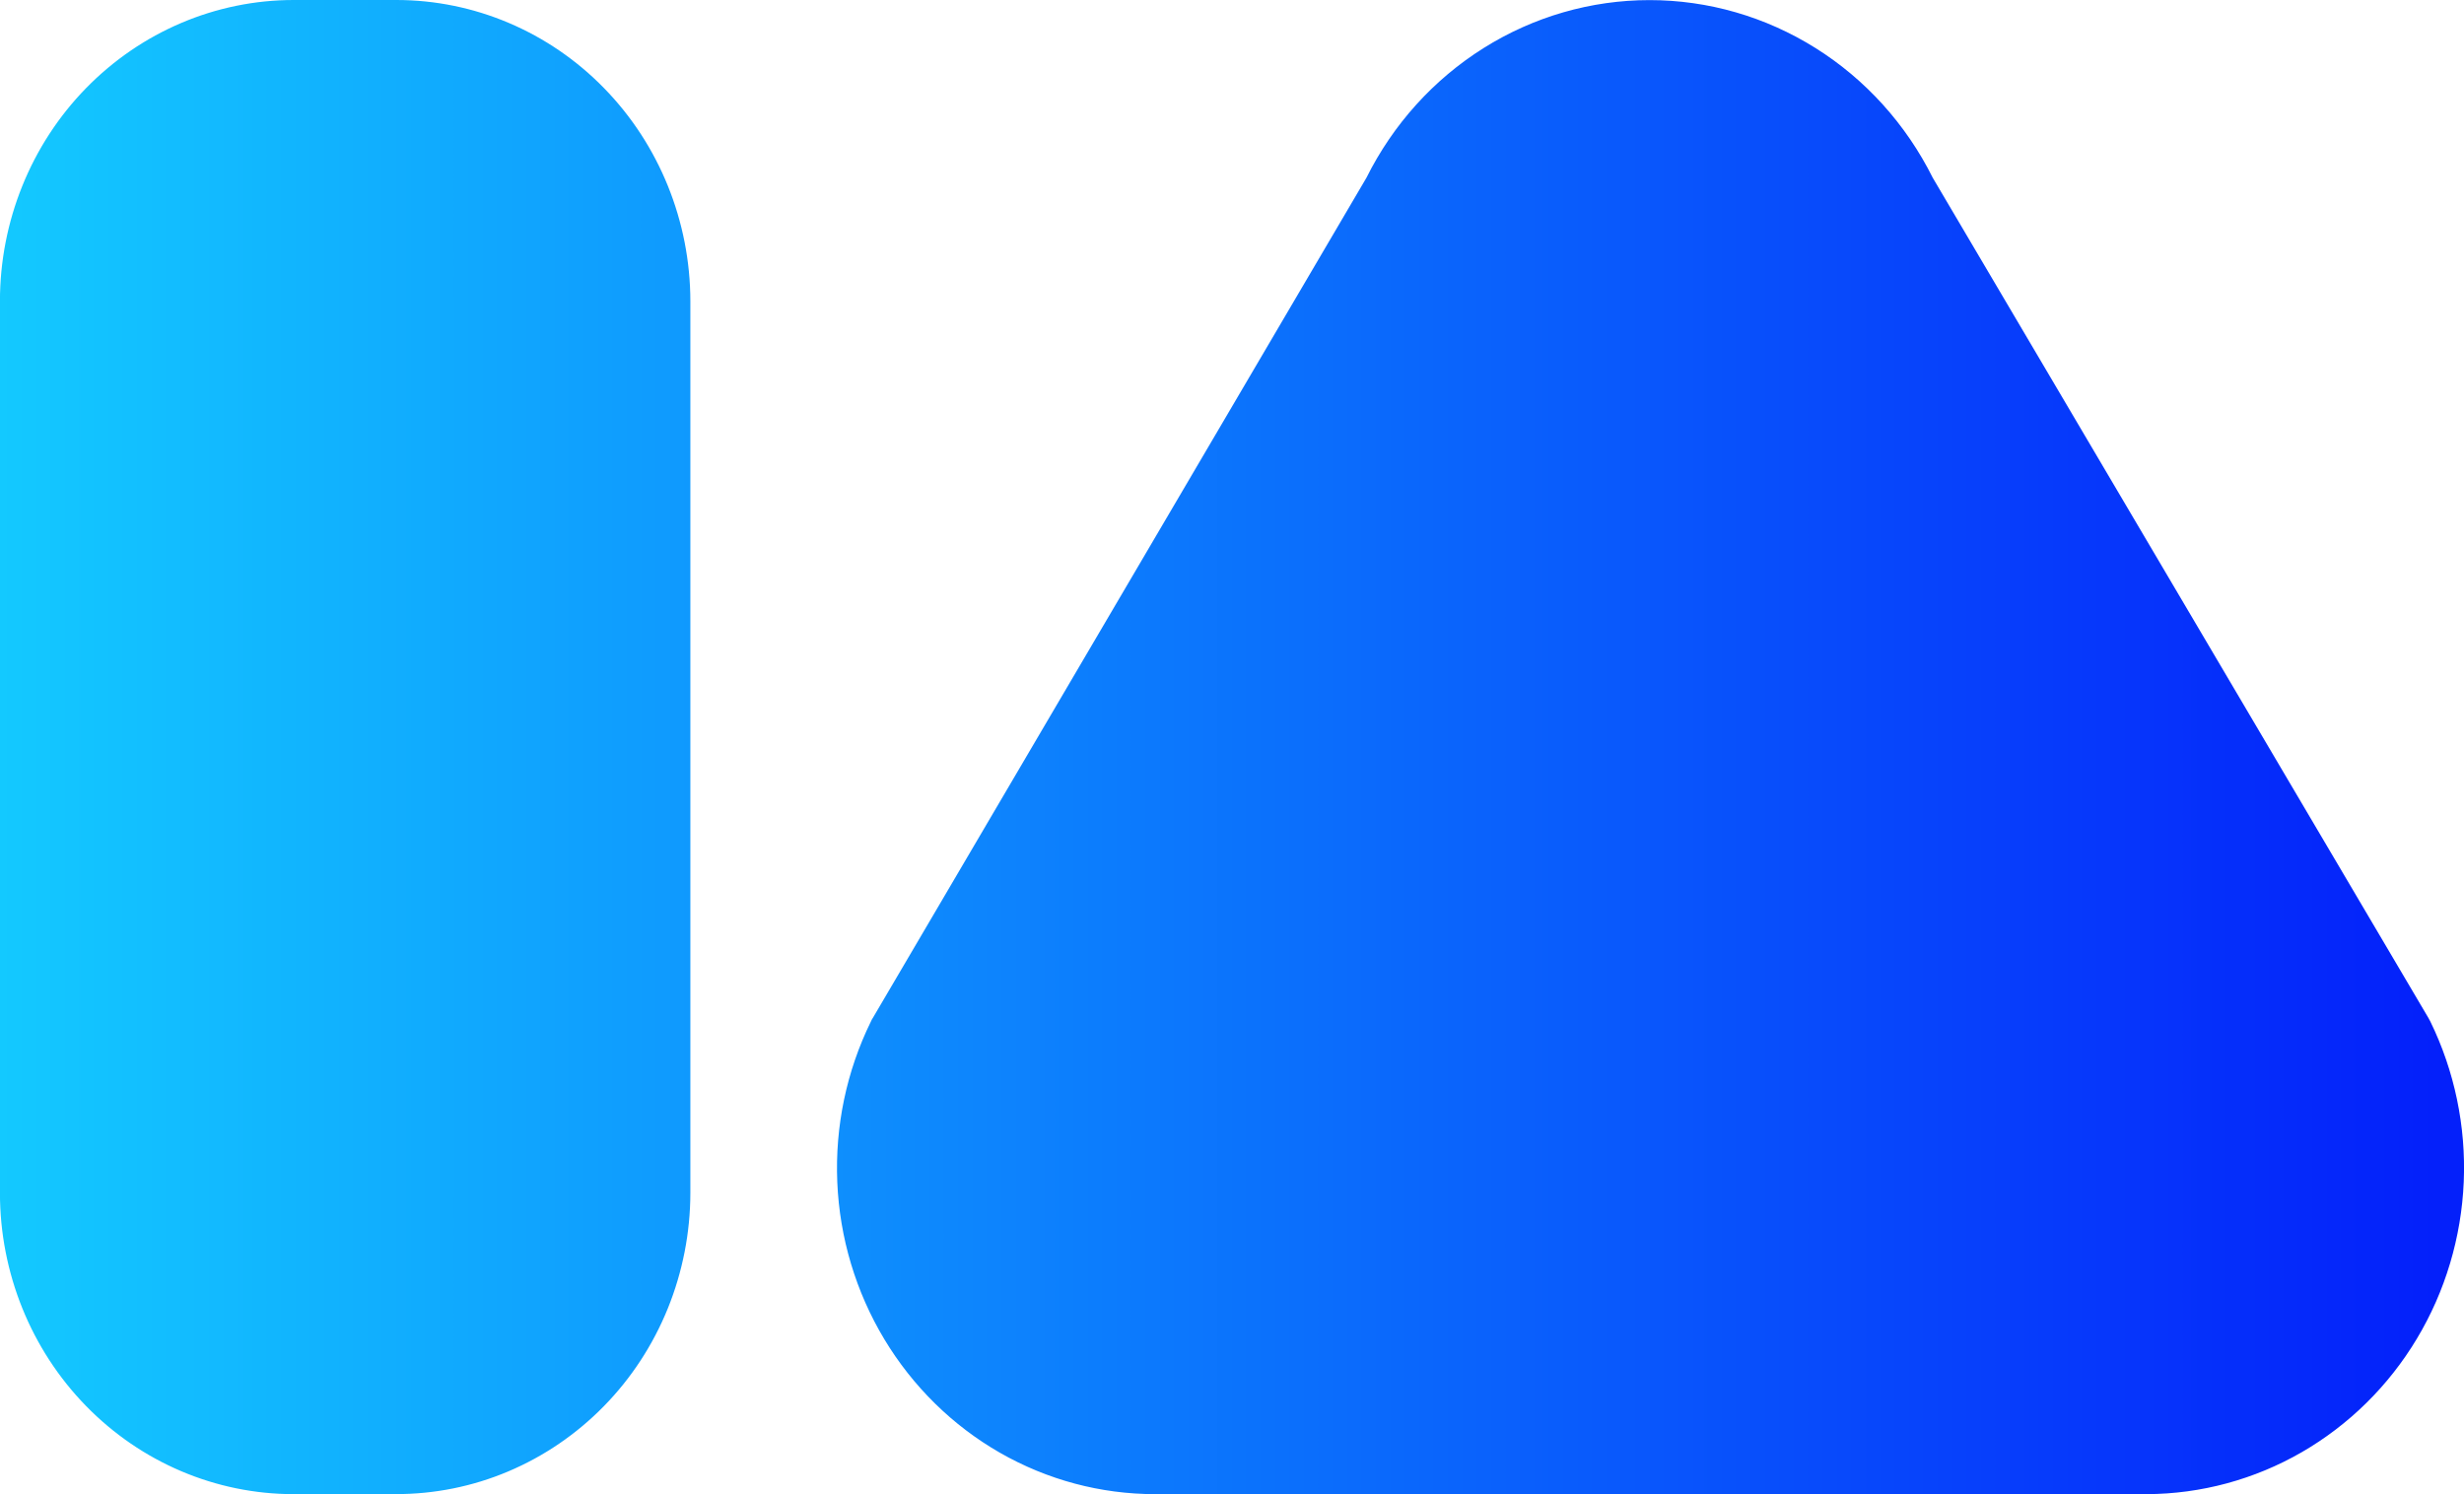 <svg xmlns="http://www.w3.org/2000/svg" xmlns:xlink="http://www.w3.org/1999/xlink" id="Capa_2" data-name="Capa 2" viewBox="0 0 497.43 301.67"><defs><style>      .cls-1 {        fill: url(#Degradado_sin_nombre_2);        stroke-width: 0px;      }    </style><linearGradient id="Degradado_sin_nombre_2" data-name="Degradado sin nombre 2" x1="0" y1="152.84" x2="491.52" y2="152.84" gradientTransform="translate(0 303.67) scale(1 -1)" gradientUnits="userSpaceOnUse"><stop offset="0" stop-color="#13c9ff"></stop><stop offset="1" stop-color="#0420fa"></stop></linearGradient></defs><g id="Capa_1-2" data-name="Capa 1"><path class="cls-1" d="M433.39,301.67h-200.21c-10.96,0-21.73-2.87-31.3-8.35-9.57-5.48-17.61-13.38-23.36-22.94-5.75-9.57-9.02-20.48-9.49-31.71s1.86-22.39,6.79-32.43c.11-.27.25-.53.42-.77l99.61-169.57c5.38-10.8,13.57-19.86,23.65-26.19C309.59,3.37,321.19.02,333.01.02s23.42,3.35,33.51,9.68c10.09,6.33,18.27,15.39,23.66,26.19l100.03,169.57.42.77c4.9,10.03,7.22,21.18,6.75,32.39-.48,11.21-3.73,22.11-9.46,31.66-5.73,9.56-13.75,17.45-23.29,22.95-9.54,5.49-20.29,8.4-31.23,8.44ZM80.01,301.67h-20.72c-15.73,0-30.81-6.41-41.93-17.81-11.12-11.4-17.37-26.87-17.37-43V60.81c0-16.13,6.25-31.6,17.37-43C28.49,6.41,43.57,0,59.29,0h20.72c15.73,0,30.82,6.4,41.95,17.81,11.13,11.4,17.39,26.87,17.41,43v180.05c-.01,8-1.56,15.92-4.55,23.31-3,7.39-7.38,14.1-12.91,19.74-5.53,5.65-12.09,10.12-19.3,13.17-7.21,3.05-14.94,4.6-22.75,4.58h.14Z"></path></g></svg>